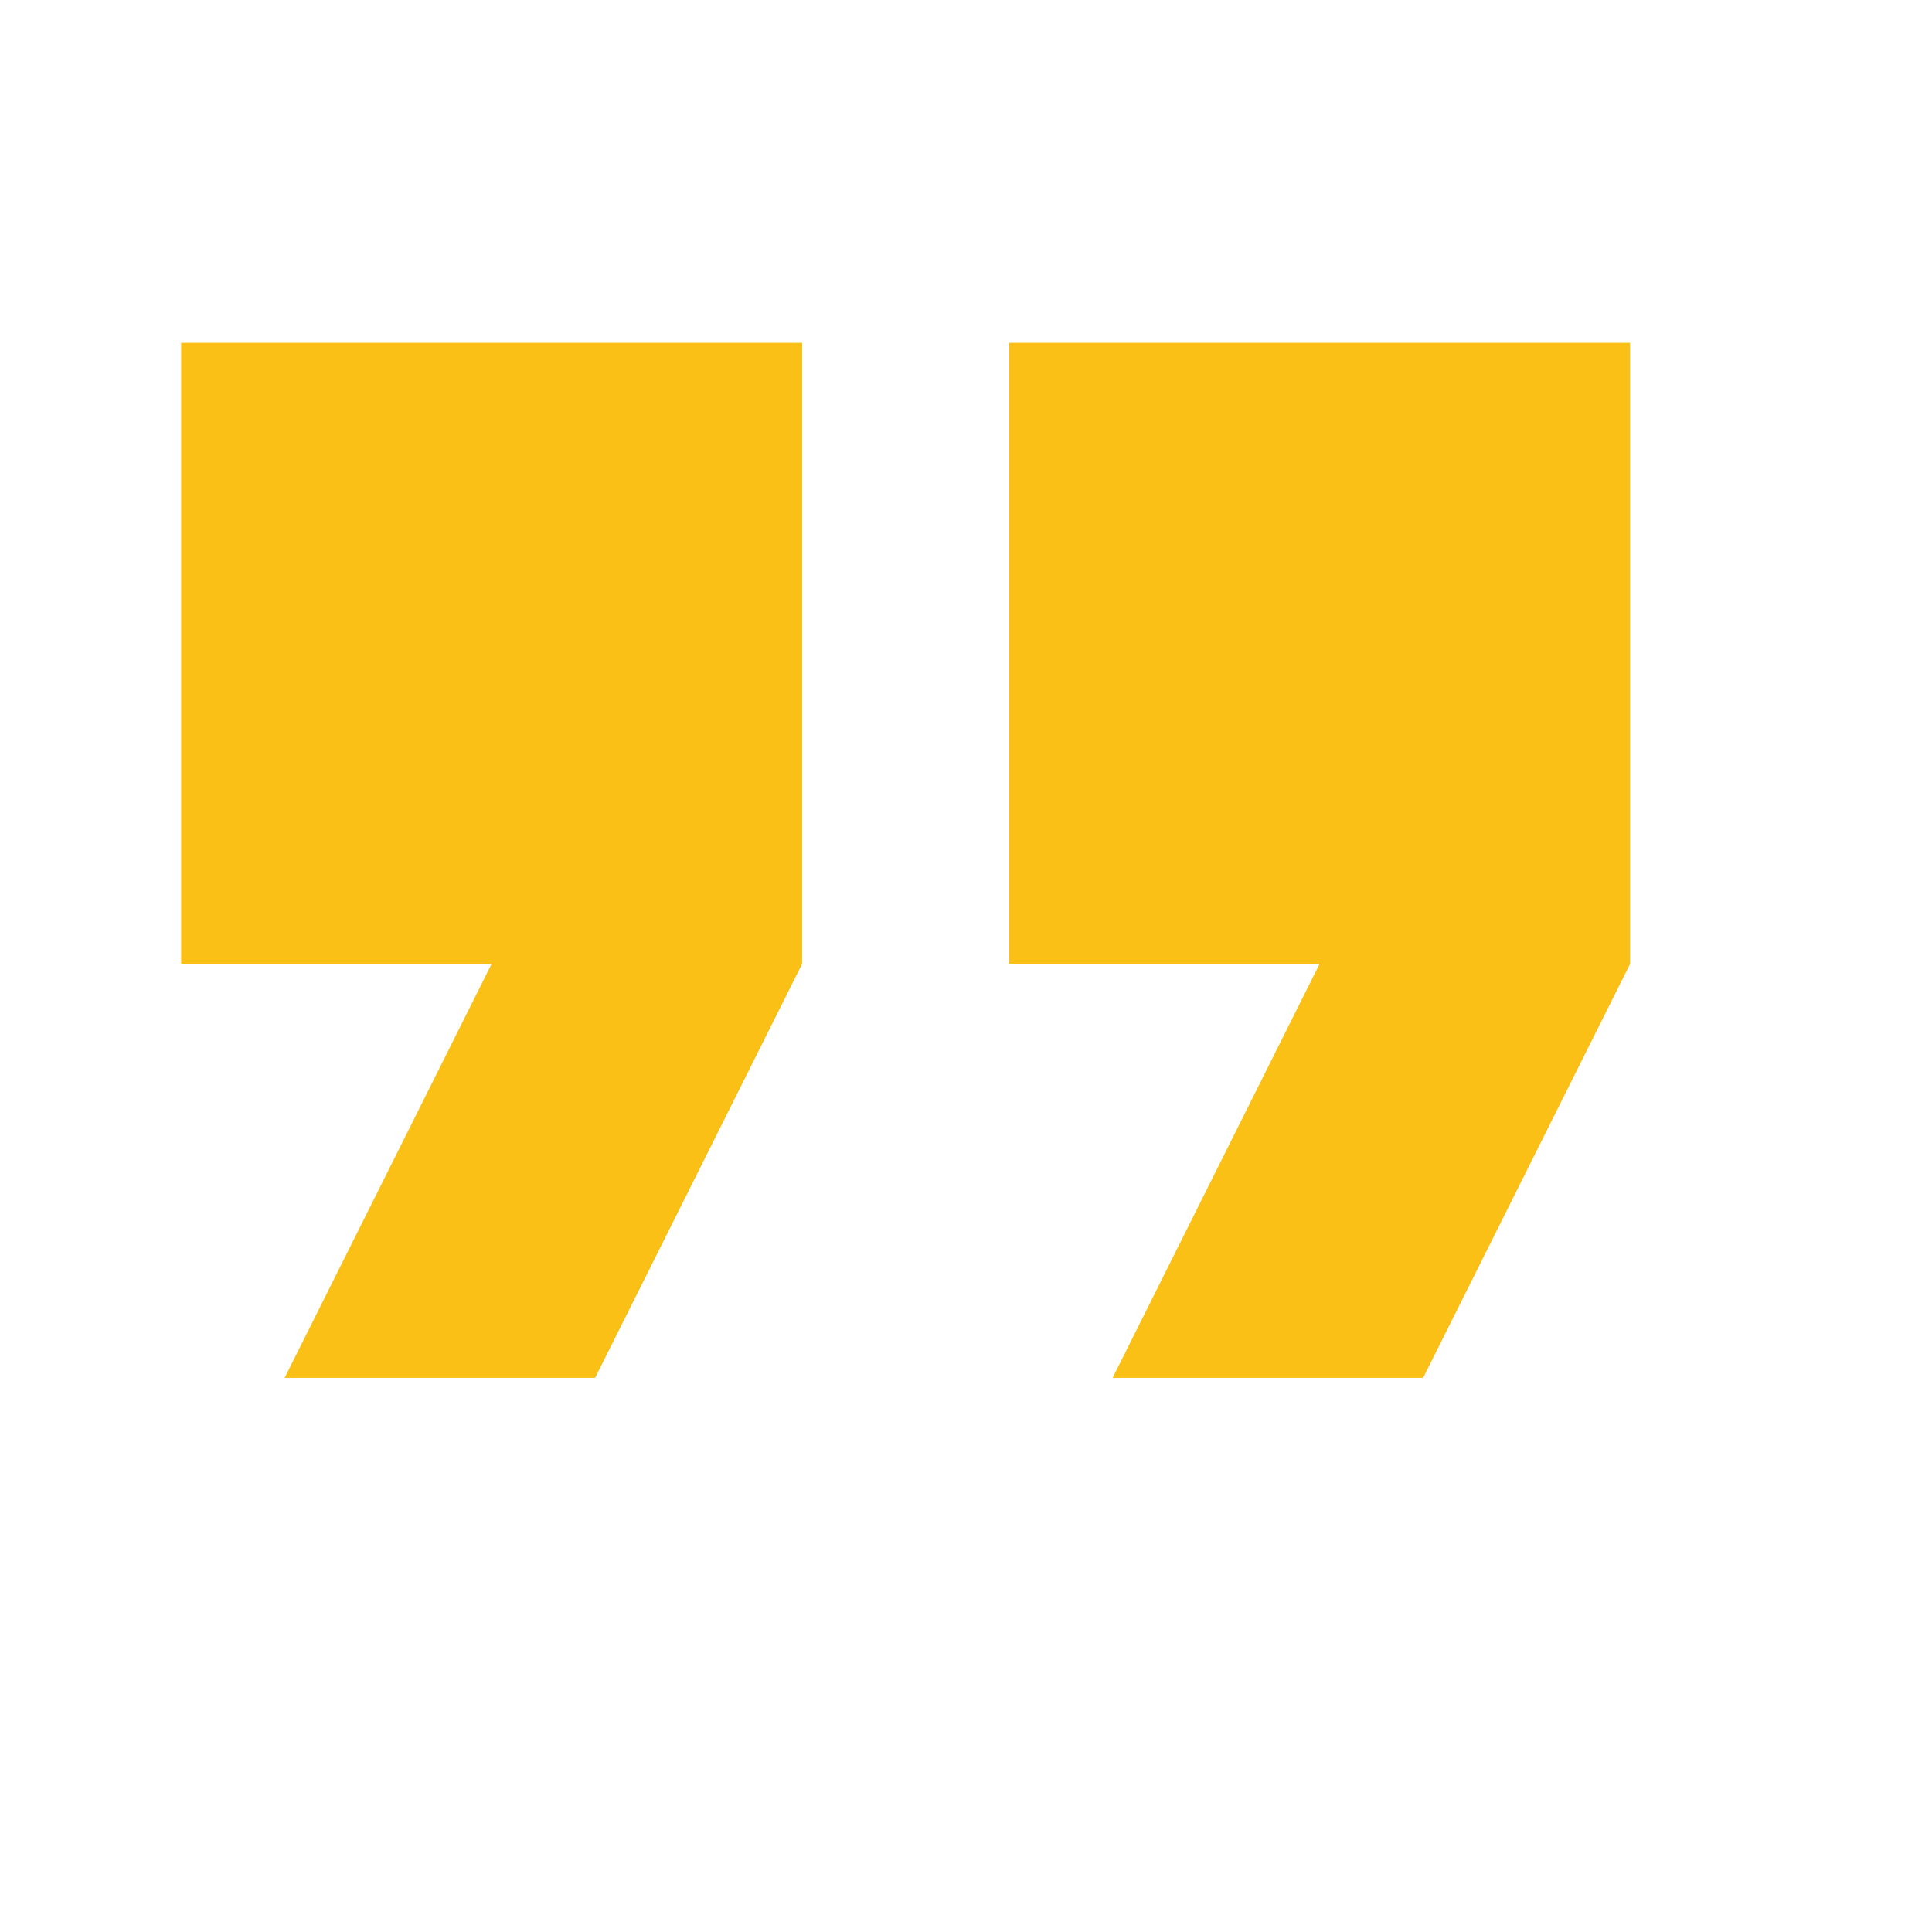 <?xml version="1.0" encoding="UTF-8"?> <svg xmlns="http://www.w3.org/2000/svg" width="64" height="64" viewBox="0 0 64 64" fill="none"><g clip-path="url(#clip0_4289_5845)"><path d="M9.429 45.643H19.714L26.572 31.928V11.357H6V31.928H16.286L9.429 45.643ZM36.857 45.643H47.143L54 31.928V11.357H33.429V31.928H43.714L36.857 45.643Z" fill="#FAC015"></path></g><defs><clipPath id="clip0_4289_5845"><rect width="64" height="64" fill="white"></rect></clipPath></defs></svg> 